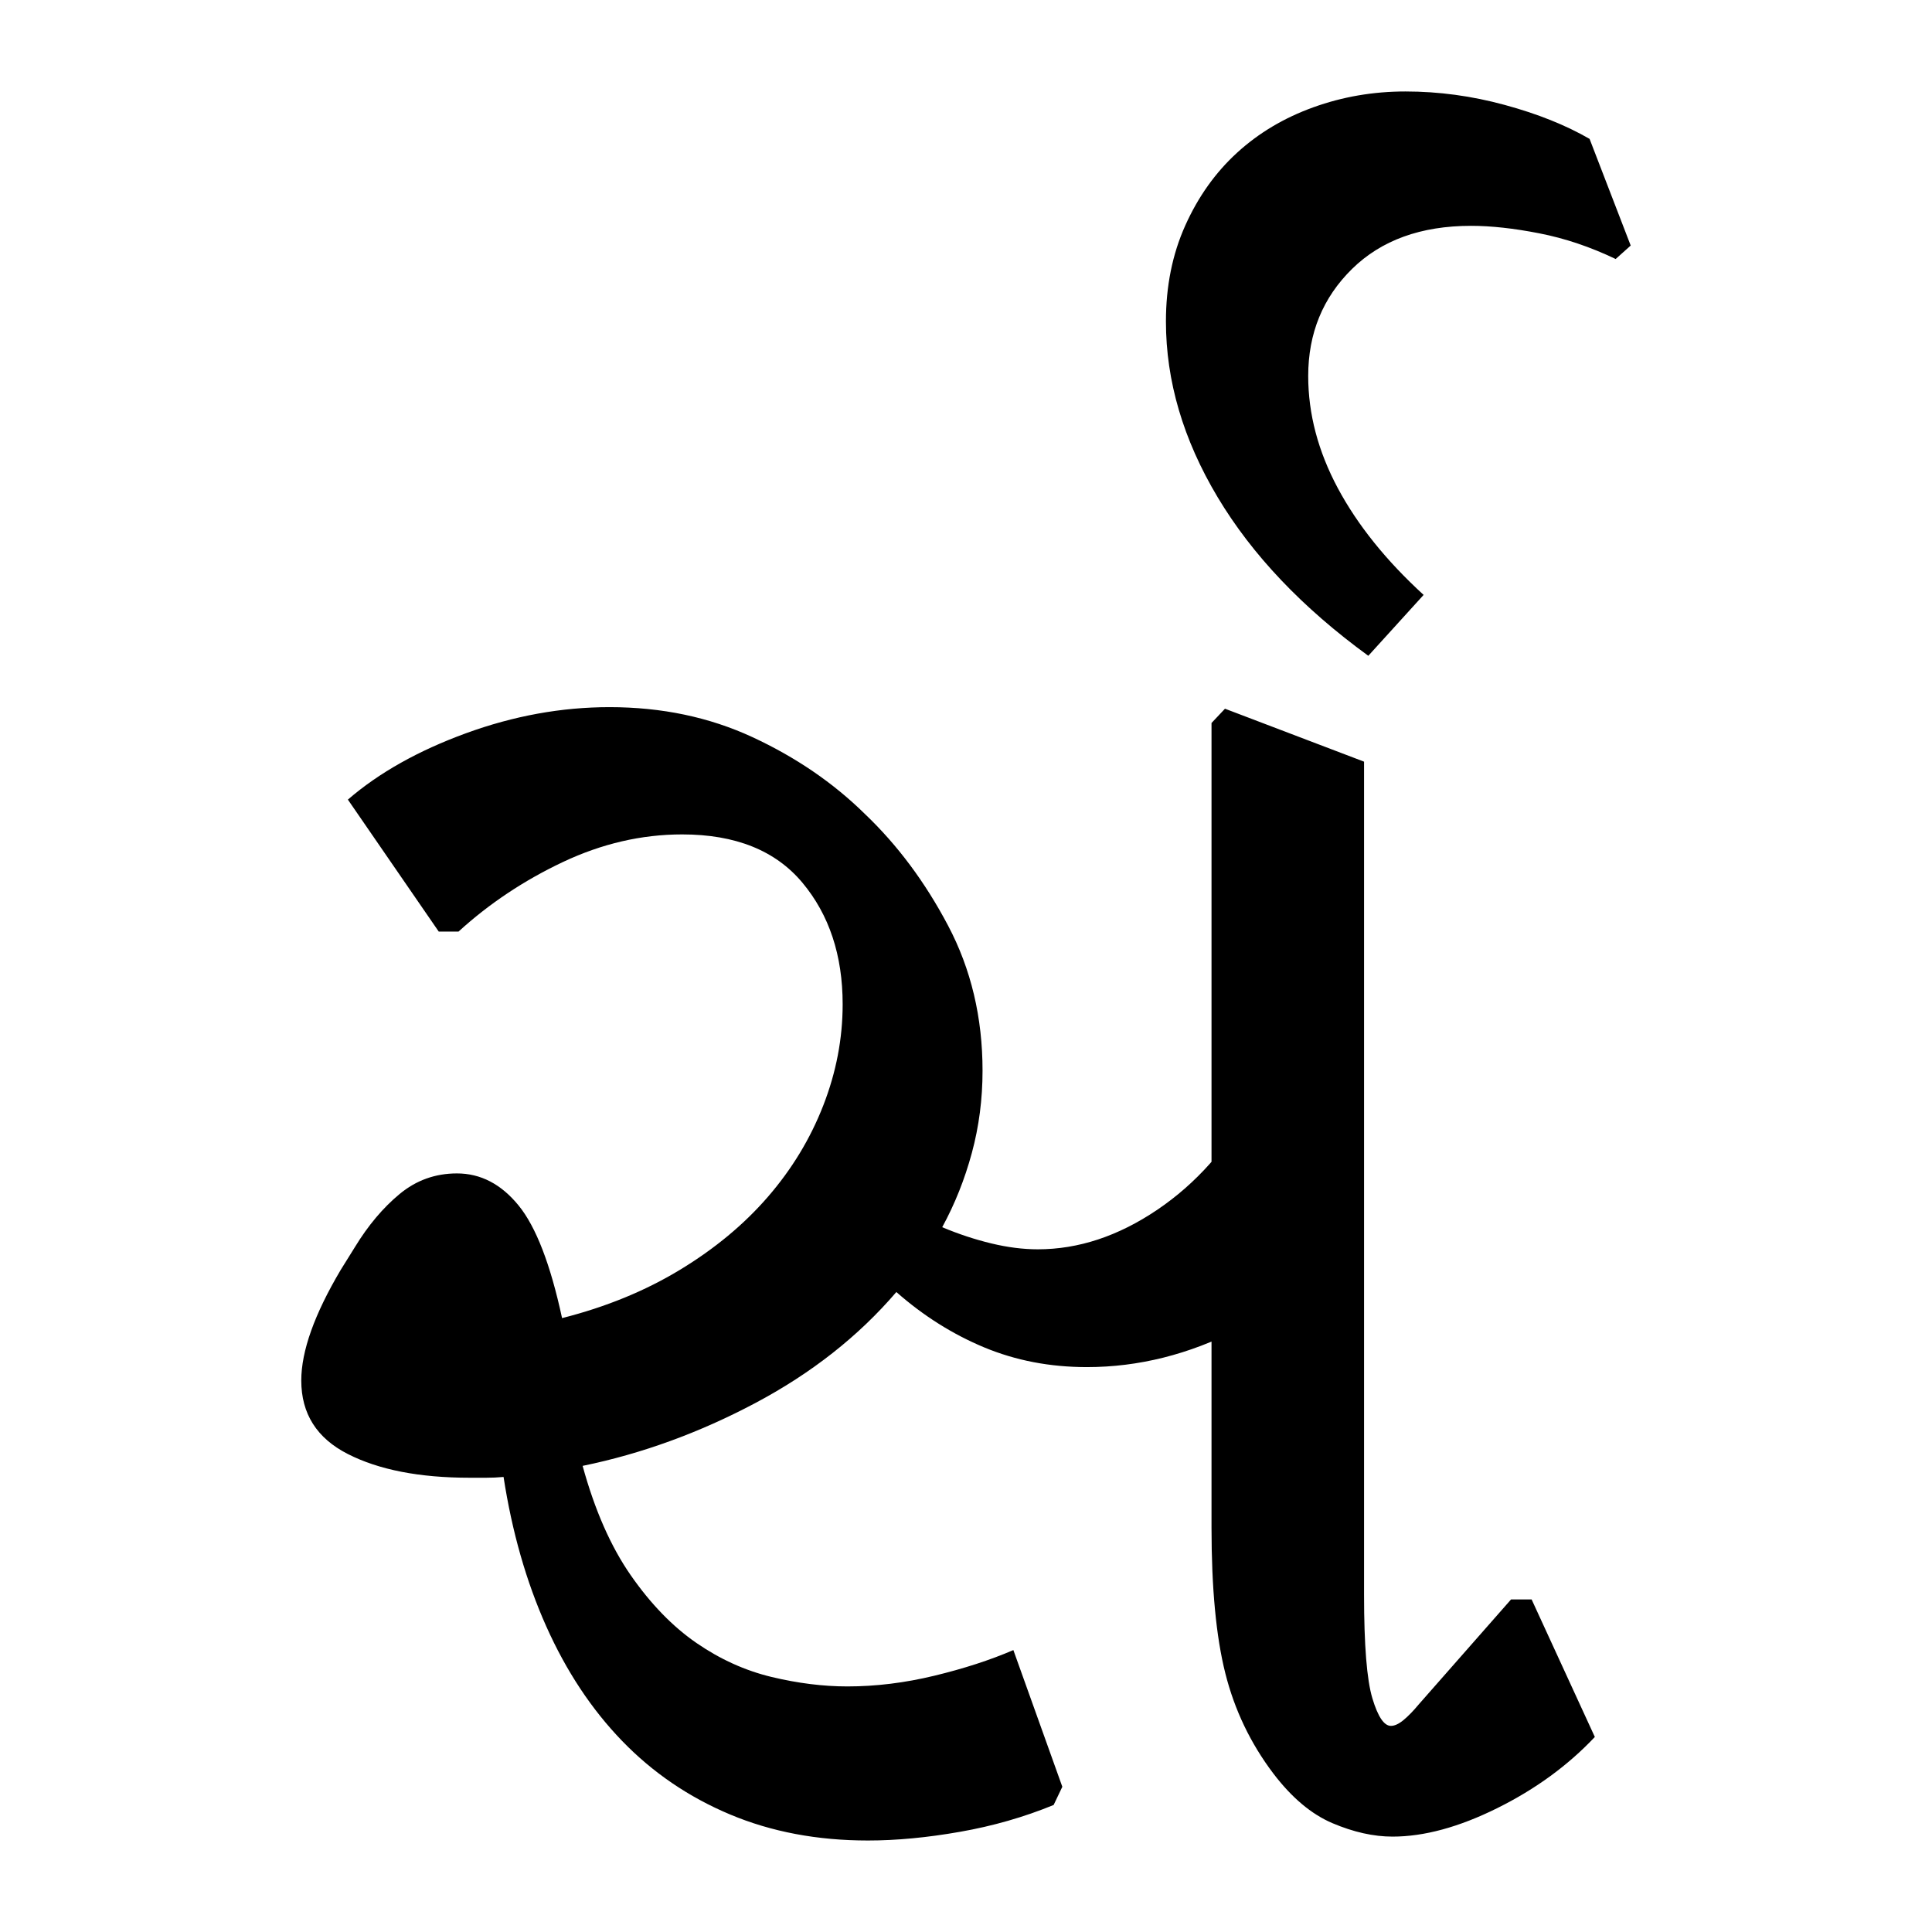 <?xml version="1.0" encoding="UTF-8" standalone="no"?>
<!-- Created with Inkscape (http://www.inkscape.org/) -->

<svg
   xmlns:dc="http://purl.org/dc/elements/1.1/"
   xmlns:cc="http://creativecommons.org/ns#"
   xmlns:rdf="http://www.w3.org/1999/02/22-rdf-syntax-ns#"
   xmlns:svg="http://www.w3.org/2000/svg"
   xmlns="http://www.w3.org/2000/svg"
   xmlns:sodipodi="http://sodipodi.sourceforge.net/DTD/sodipodi-0.dtd"
   xmlns:inkscape="http://www.inkscape.org/namespaces/inkscape"
   width="64"
   height="64"
   id="svg3000"
   version="1.1"
   inkscape:version="0.48.0 r9654"
   sodipodi:docname="Gujarati conjunct RSsa.svg">
  <defs
     id="defs3002" />
  <sodipodi:namedview
     id="base"
     pagecolor="#ffffff"
     bordercolor="#666666"
     borderopacity="1.0"
     inkscape:pageopacity="0.0"
     inkscape:pageshadow="2"
     inkscape:zoom="4.7787651"
     inkscape:cx="36.079657"
     inkscape:cy="34.964468"
     inkscape:document-units="px"
     inkscape:current-layer="text3428"
     showgrid="false"
     inkscape:window-width="1024"
     inkscape:window-height="745"
     inkscape:window-x="-8"
     inkscape:window-y="-8"
     inkscape:window-maximized="1" />
  <g
     inkscape:label="Layer 1"
     inkscape:groupmode="layer"
     id="layer1"
     transform="translate(0,-988.362)">
    <g
       style="font-size:64px;font-style:normal;font-variant:normal;font-weight:normal;font-stretch:normal;line-height:125%;letter-spacing:0px;word-spacing:0px;fill:#000000;fill-opacity:1;stroke:none;font-family:Chandas;-inkscape-font-specification:Chandas"
       id="text3085" />
    <g
       transform="translate(4.456,992.385)"
       style="font-size:64px;font-style:normal;font-variant:normal;font-weight:normal;font-stretch:normal;line-height:125%;letter-spacing:0px;word-spacing:0px;fill:#000000;fill-opacity:1;stroke:none;font-family:Chandas;-inkscape-font-specification:Chandas"
       id="text3127">
      <g
         style="line-height:125%;fill:#000000;font-family:Chandas;-inkscape-font-specification:Chandas"
         id="text3428">
        <g
           transform="translate(-1.568,9.242)"
           style="font-size:72px;font-style:normal;font-variant:normal;font-weight:normal;font-stretch:normal;line-height:125%;letter-spacing:0px;word-spacing:0px;fill:#000000;fill-opacity:1;stroke:none;font-family:Rasa;-inkscape-font-specification:Rasa"
           id="text4995">
          <path
             d="M 32.015,46.527 C 31.038,46.928 30.004,47.225 28.914,47.416 C 27.823,47.608 26.806,47.704 25.863,47.704 C 24.187,47.704 22.664,47.416 21.295,46.841 C 19.925,46.265 18.734,45.454 17.721,44.406 C 16.708,43.359 15.87,42.093 15.207,40.609 C 14.544,39.125 14.073,37.476 13.793,35.661 C 13.601,35.679 13.409,35.687 13.217,35.687 C 13.026,35.687 12.842,35.687 12.668,35.687 C 11.01,35.687 9.666,35.426 8.636,34.902 C 7.606,34.378 7.092,33.566 7.092,32.466 C 7.092,31.978 7.201,31.429 7.419,30.818 C 7.637,30.207 7.964,29.535 8.399,28.801 L 8.871,28.043 C 9.308,27.327 9.801,26.742 10.35,26.288 C 10.899,25.833 11.532,25.606 12.249,25.606 C 13.034,25.606 13.714,25.96 14.291,26.668 C 14.867,27.375 15.347,28.619 15.731,30.399 C 17.18,30.032 18.48,29.5 19.632,28.802 C 20.785,28.104 21.758,27.297 22.551,26.38 C 23.345,25.463 23.956,24.455 24.384,23.355 C 24.812,22.256 25.026,21.139 25.026,20.003 C 25.026,18.38 24.58,17.037 23.69,15.972 C 22.799,14.908 21.473,14.376 19.71,14.376 C 18.366,14.376 17.048,14.682 15.756,15.292 C 14.465,15.903 13.313,16.671 12.301,17.595 L 11.646,17.595 L 8.636,13.223 C 9.666,12.333 10.97,11.601 12.55,11.024 C 14.129,10.448 15.713,10.16 17.302,10.16 C 19.029,10.16 20.609,10.491 22.041,11.155 C 23.472,11.819 24.712,12.665 25.759,13.695 C 26.841,14.725 27.761,15.96 28.52,17.4 C 29.28,18.84 29.66,20.441 29.66,22.203 C 29.66,23.146 29.542,24.054 29.306,24.926 C 29.07,25.799 28.743,26.619 28.324,27.388 C 28.866,27.615 29.407,27.794 29.947,27.924 C 30.488,28.055 31.003,28.12 31.492,28.12 C 32.837,28.12 34.155,27.684 35.446,26.812 C 36.737,25.939 37.784,24.761 38.587,23.277 L 39.216,23.277 L 42.017,27.336 C 41.058,28.784 39.762,29.928 38.13,30.766 C 36.498,31.603 34.827,32.022 33.116,32.022 C 31.894,32.022 30.76,31.804 29.712,31.368 C 28.665,30.931 27.696,30.32 26.805,29.535 C 25.549,31.001 23.991,32.227 22.132,33.213 C 20.273,34.199 18.366,34.893 16.412,35.294 C 16.814,36.76 17.346,37.969 18.009,38.921 C 18.671,39.872 19.396,40.618 20.182,41.16 C 20.968,41.701 21.797,42.076 22.669,42.286 C 23.541,42.495 24.379,42.6 25.182,42.6 C 26.125,42.6 27.085,42.482 28.062,42.246 C 29.039,42.01 29.912,41.727 30.681,41.396 L 32.303,45.924 z M 49.943,44.274 C 49.053,45.218 47.976,46.004 46.71,46.632 C 45.445,47.26 44.288,47.575 43.241,47.575 C 42.612,47.575 41.949,47.426 41.251,47.13 C 40.553,46.833 39.899,46.283 39.288,45.478 C 38.537,44.484 38.008,43.38 37.703,42.167 C 37.397,40.954 37.245,39.344 37.245,37.338 L 37.245,10.685 L 37.691,10.212 L 42.298,11.966 L 42.298,39.561 C 42.298,41.237 42.39,42.38 42.573,42.991 C 42.756,43.602 42.961,43.907 43.188,43.907 C 43.311,43.907 43.451,43.842 43.608,43.712 C 43.765,43.581 43.93,43.412 44.104,43.202 L 47.167,39.719 L 47.849,39.719 z"
             id="path5000"
             inkscape:connector-curvature="0" />
          <path
             d="M 35.735,-2.617 C 35.735,-3.786 35.949,-4.847 36.377,-5.798 C 36.804,-6.749 37.376,-7.552 38.092,-8.206 C 38.807,-8.86 39.65,-9.362 40.619,-9.711 C 41.588,-10.061 42.604,-10.235 43.669,-10.235 C 44.77,-10.235 45.865,-10.087 46.955,-9.79 C 48.046,-9.494 48.984,-9.118 49.769,-8.664 L 51.131,-5.131 L 50.633,-4.685 C 49.795,-5.086 48.953,-5.37 48.107,-5.535 C 47.261,-5.701 46.506,-5.784 45.843,-5.784 C 44.184,-5.784 42.871,-5.308 41.902,-4.358 C 40.933,-3.407 40.448,-2.224 40.448,-0.809 C 40.448,0.446 40.776,1.685 41.43,2.908 C 42.085,4.13 43.032,5.308 44.271,6.442 L 42.439,8.459 C 40.256,6.87 38.593,5.119 37.45,3.209 C 36.307,1.298 35.735,-0.644 35.735,-2.617 z"
             id="path5002"
             inkscape:connector-curvature="0" />
        </g>
      </g>
    </g>
  </g>
</svg>
